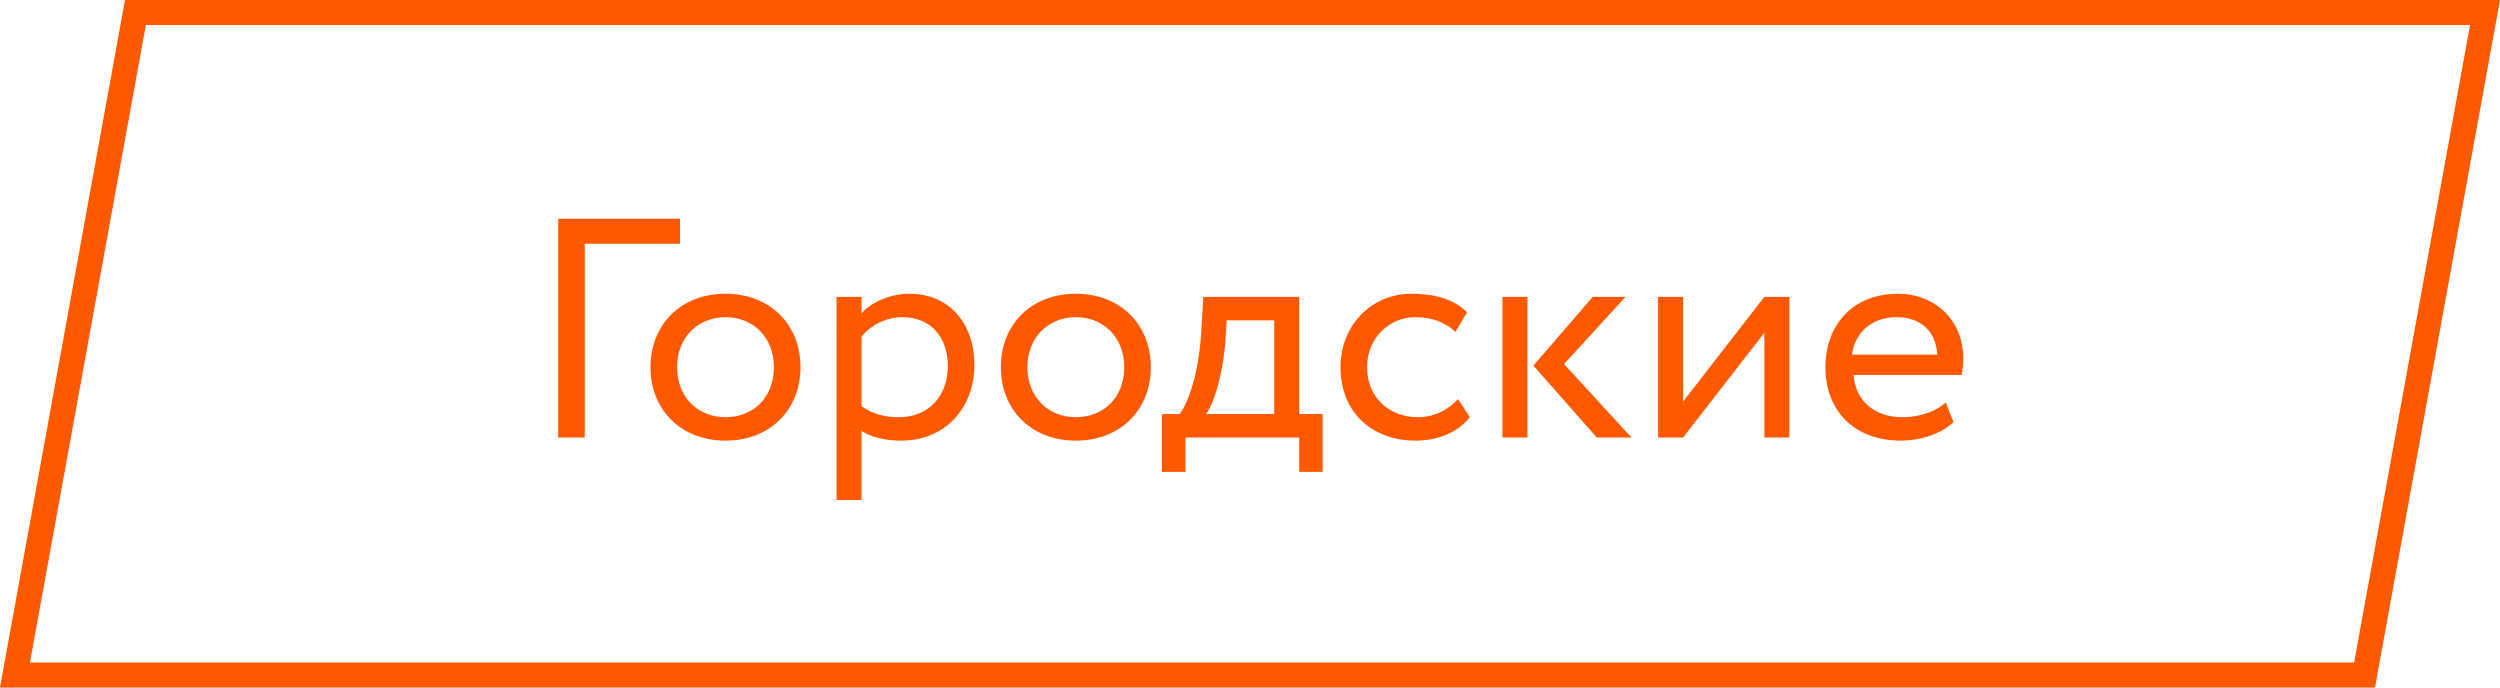 <?xml version="1.0" encoding="UTF-8"?> <svg xmlns="http://www.w3.org/2000/svg" width="200" height="55" viewBox="0 0 200 55" fill="none"> <path d="M1.198 54L10.835 1H198.802L189.165 54H1.198Z" stroke="#FF5900" stroke-width="2"></path> <path d="M44.654 35H46.779V19.5H54.404V17.5H44.654V35ZM52.039 29.375C52.039 32.75 54.439 35.25 58.039 35.25C61.639 35.25 64.039 32.75 64.039 29.375C64.039 26 61.639 23.5 58.039 23.5C54.439 23.5 52.039 26 52.039 29.375ZM54.164 29.375C54.164 27 55.839 25.375 58.039 25.375C60.289 25.375 61.914 27.025 61.914 29.375C61.914 31.775 60.289 33.375 58.039 33.375C55.789 33.375 54.164 31.725 54.164 29.375ZM66.924 40H68.924V34.475C69.725 35 70.9 35.25 72.1 35.25C75.624 35.25 77.95 32.625 77.95 29.2C77.95 25.875 75.95 23.5 72.749 23.5C71.2 23.5 69.7 24.175 68.924 25.075V23.75H66.924V40ZM72.174 25.375C74.499 25.375 75.825 27 75.825 29.275C75.825 31.65 74.325 33.375 71.924 33.375C70.85 33.375 69.924 33.175 68.924 32.5V26.925C69.624 26.05 70.85 25.375 72.174 25.375ZM80.066 29.375C80.066 32.75 82.466 35.25 86.066 35.25C89.666 35.25 92.066 32.75 92.066 29.375C92.066 26 89.666 23.5 86.066 23.5C82.466 23.5 80.066 26 80.066 29.375ZM82.191 29.375C82.191 27 83.866 25.375 86.066 25.375C88.316 25.375 89.941 27.025 89.941 29.375C89.941 31.775 88.316 33.375 86.066 33.375C83.816 33.375 82.191 31.725 82.191 29.375ZM92.962 37.75H94.837V35H103.937V37.75H105.812V33.125H103.937V23.75H96.262L96.087 26.725C95.887 29.8 95.112 32.175 94.362 33.125H92.962V37.75ZM98.012 27.5L98.137 25.625H101.937V33.125H96.487C97.012 32.425 97.762 30.375 98.012 27.5ZM116.639 31.925C115.889 32.775 114.764 33.375 113.414 33.375C111.189 33.375 109.364 31.85 109.364 29.375C109.364 27 111.189 25.375 113.214 25.375C114.389 25.375 115.489 25.675 116.439 26.55L117.364 24.975C116.314 23.925 114.739 23.5 112.939 23.5C109.639 23.5 107.239 26.1 107.239 29.375C107.239 32.925 109.689 35.25 113.264 35.25C114.989 35.25 116.639 34.6 117.589 33.375L116.639 31.925ZM130.046 23.75H127.421L122.671 29.25L127.746 35H130.521L125.121 29.125L130.046 23.75ZM120.196 35H122.196V23.75H120.196V35ZM134.647 35L141.147 26.625V35H143.147V23.75H141.147L134.647 32.125V23.75H132.647V35H134.647ZM155.658 32.2C154.933 32.875 153.658 33.375 152.208 33.375C150.008 33.375 148.458 32.125 148.283 30H156.933C157.008 29.65 157.058 29.2 157.058 28.65C157.058 25.55 154.733 23.5 151.833 23.5C148.133 23.5 146.033 26.1 146.033 29.375C146.033 32.925 148.408 35.25 152.058 35.25C153.558 35.25 155.183 34.775 156.283 33.775L155.658 32.2ZM151.733 25.375C153.683 25.375 154.883 26.525 154.983 28.375H148.158C148.383 26.65 149.683 25.375 151.733 25.375Z" fill="#FF5900"></path> </svg> 